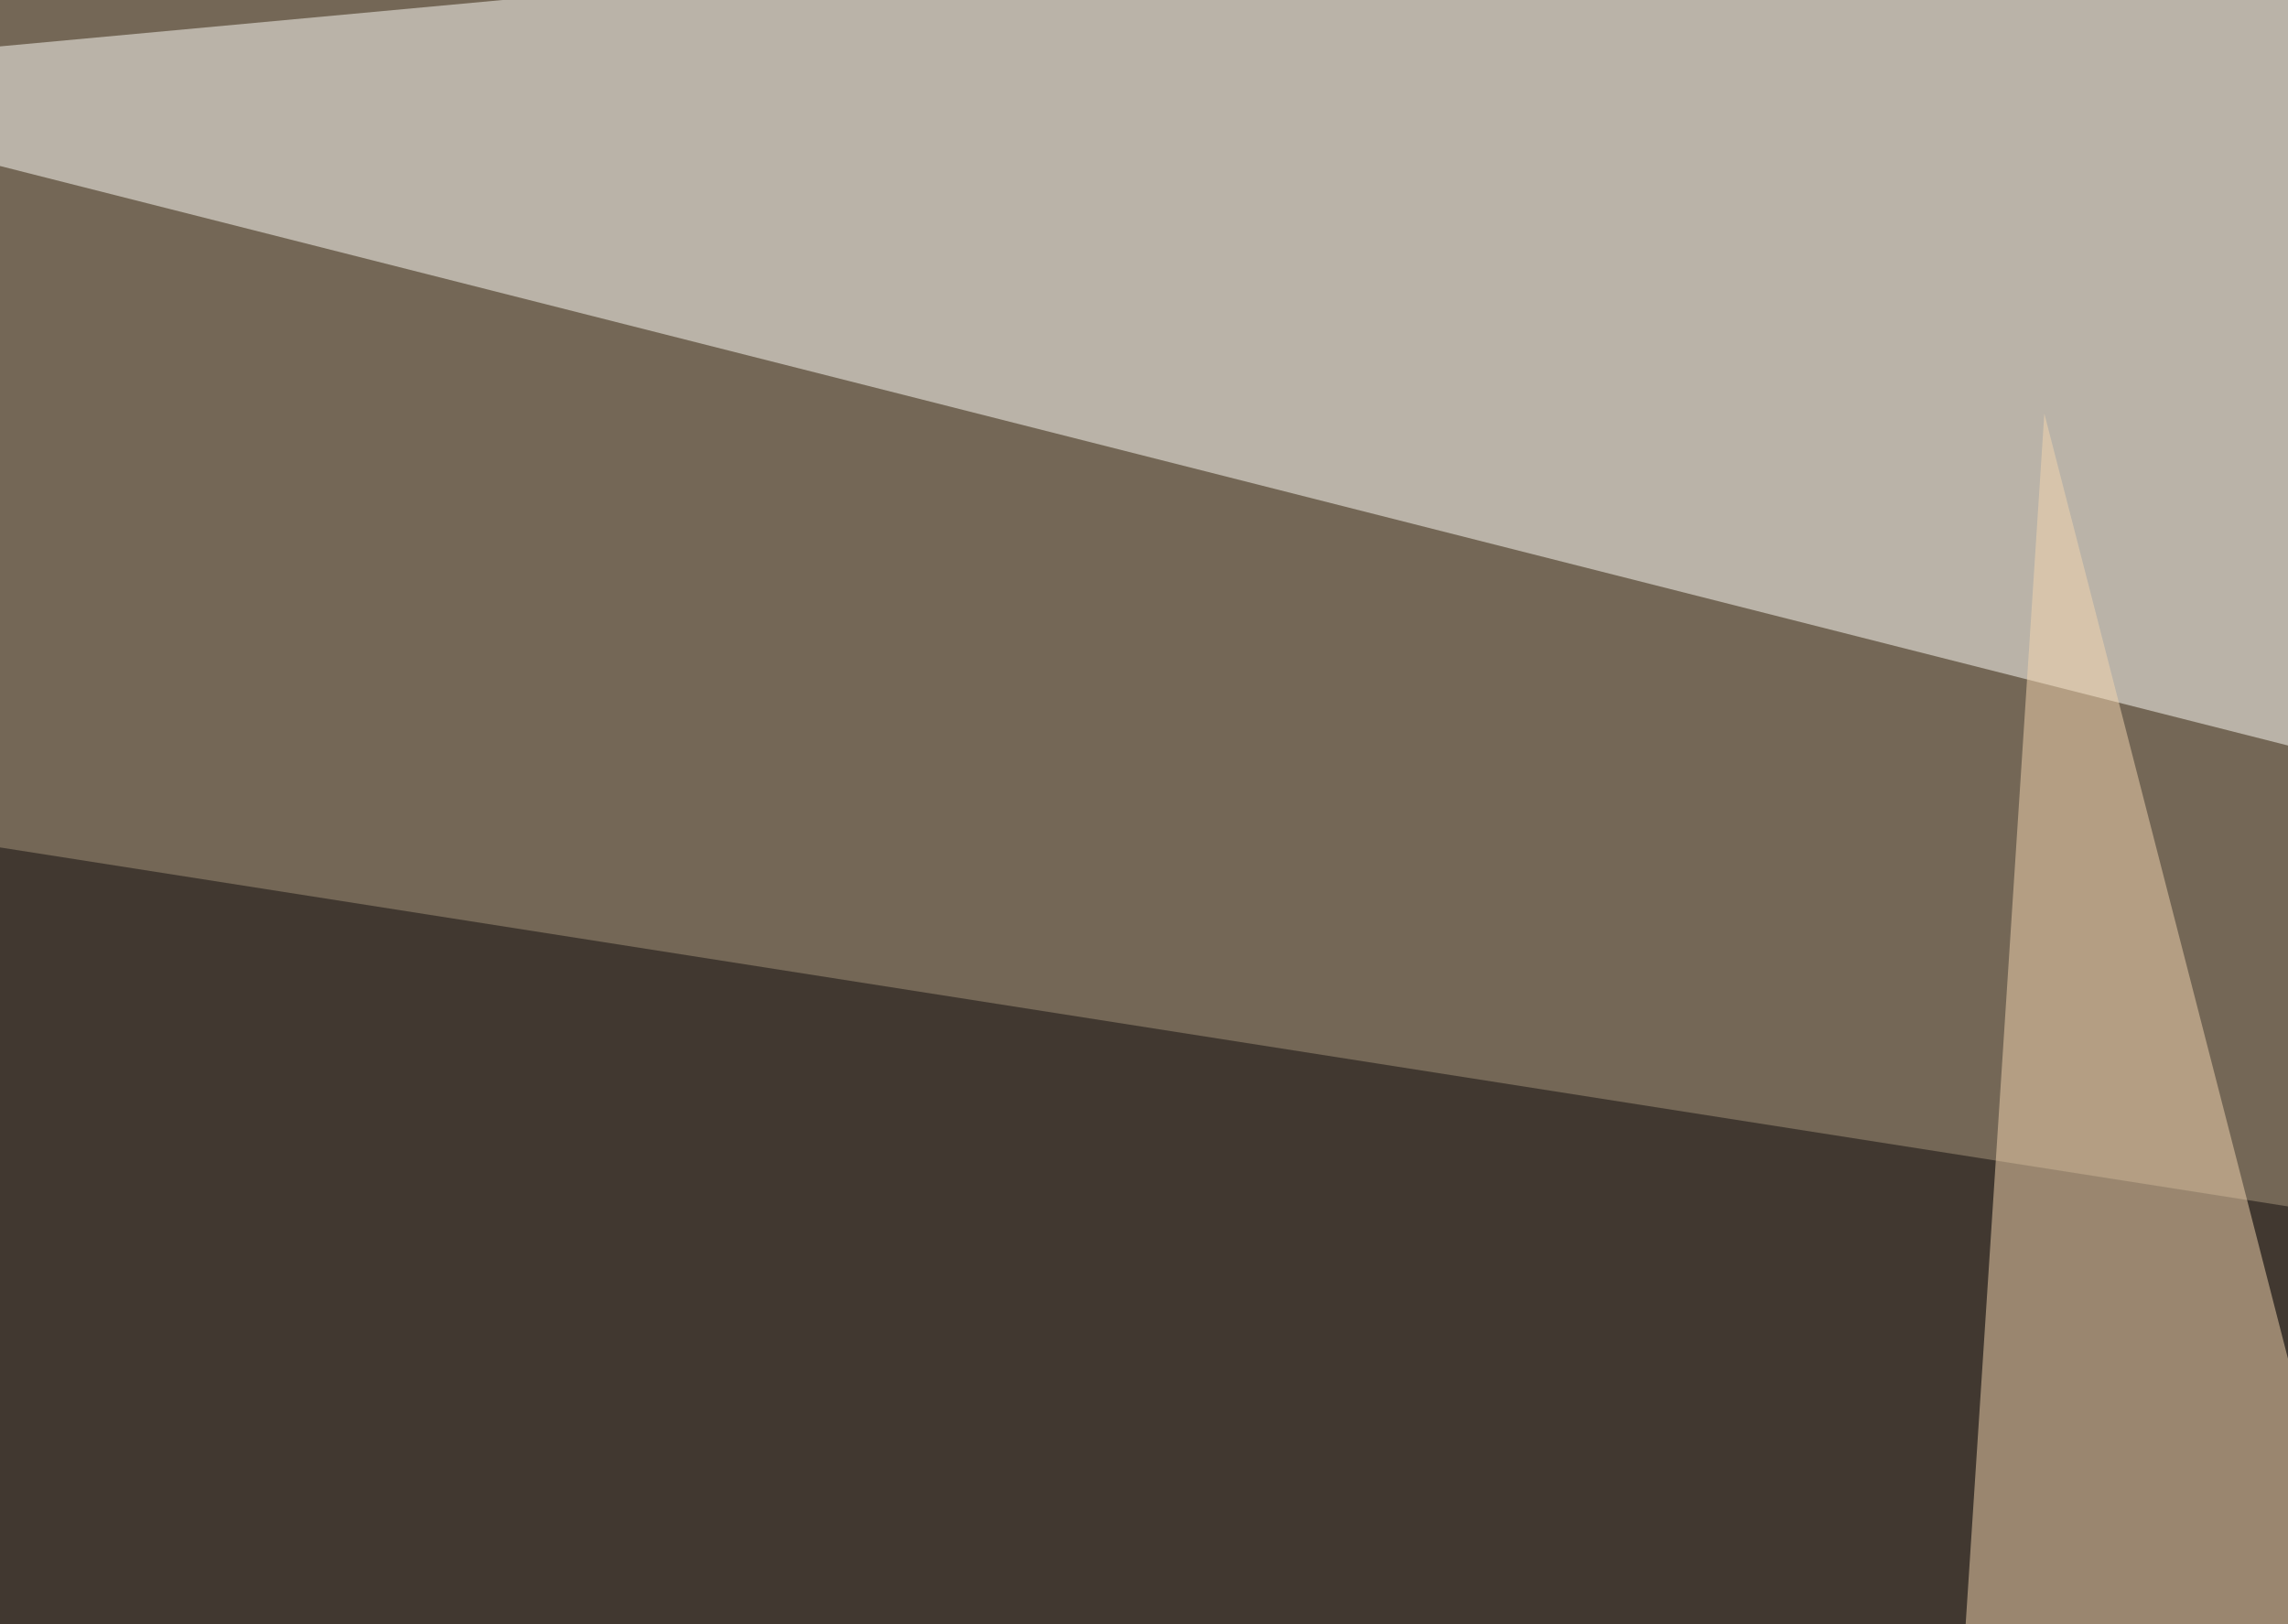 <svg xmlns="http://www.w3.org/2000/svg" width="400" height="284"><filter id="a"><feGaussianBlur stdDeviation="55"/></filter><rect width="100%" height="100%" fill="#746756"/><g filter="url(#a)"><g fill-opacity=".5"><path fill="#fffffb" d="M802.7 232.4l-58.6-293-804.6 74.3z"/><path fill="#0e0a0a" d="M810.5 275.4l-703 527.3-168-664z"/><path fill="#f4d6b1" d="M587.9 966.8L357.4 72.3l-31.2 480.4z"/><path fill="#050607" d="M275.4 486.3l441.4-336 86 324.3z"/></g></g></svg>